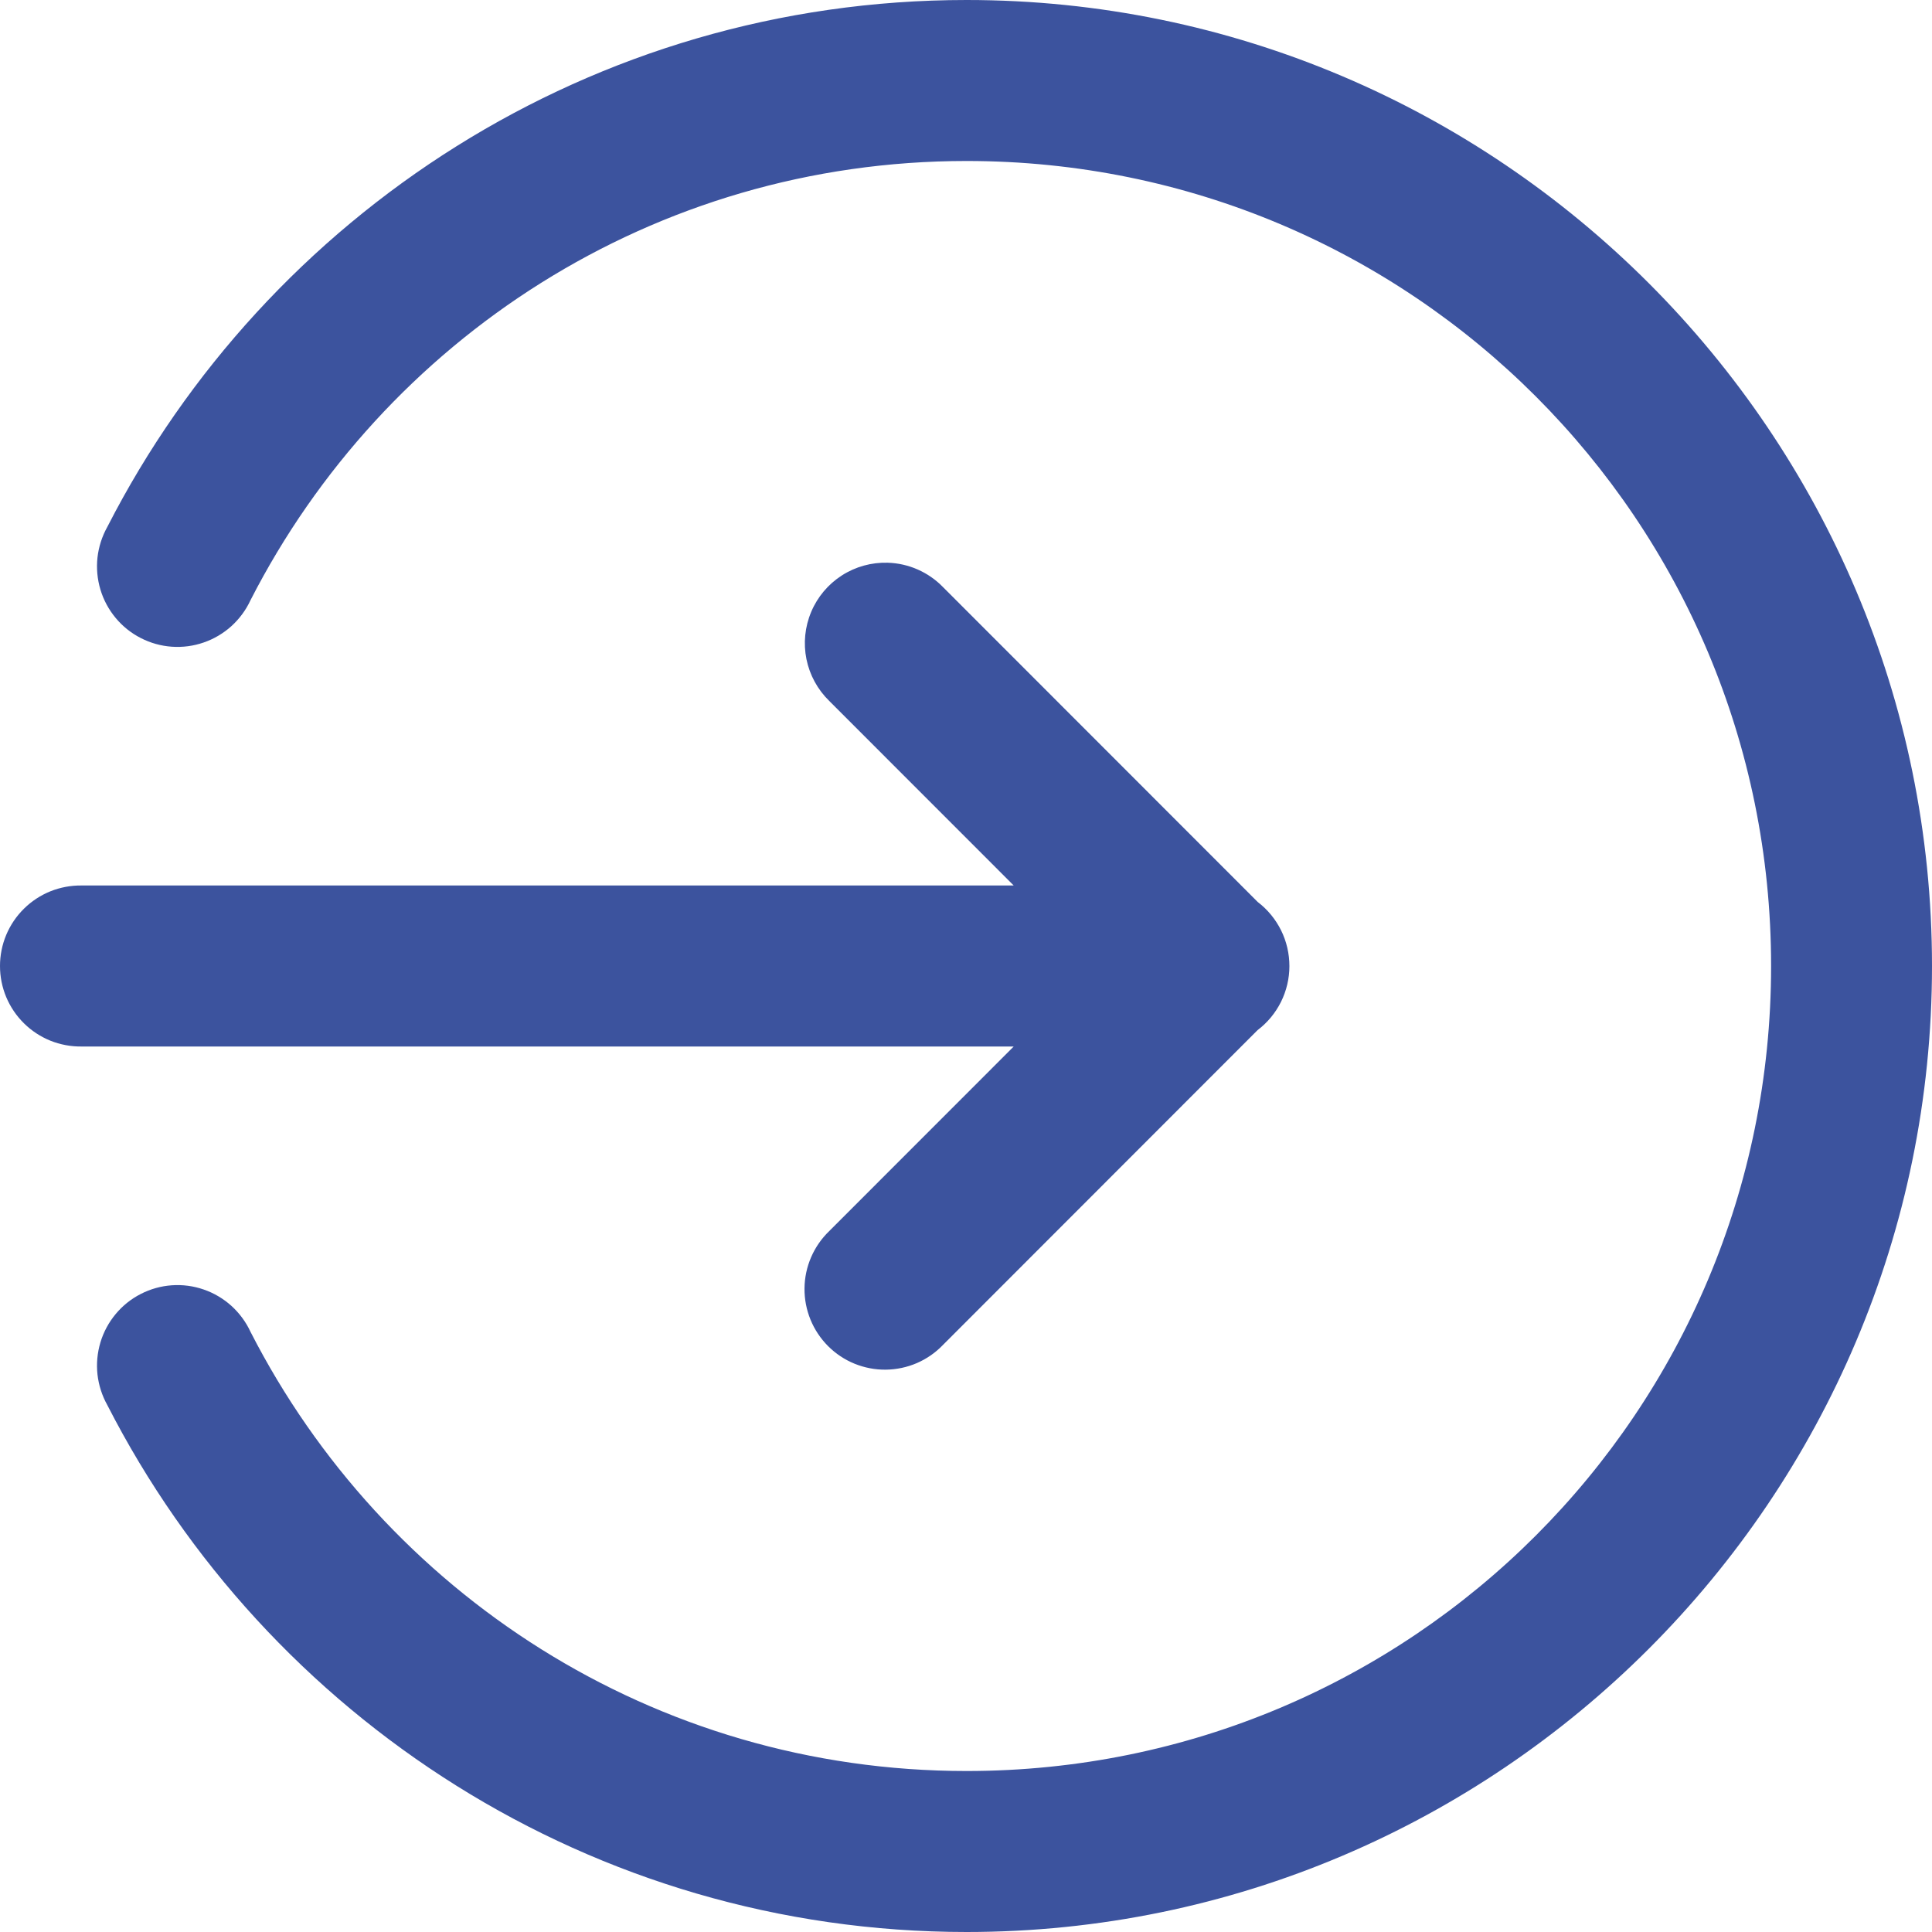 <svg width="46" height="46" viewBox="0 0 46 46" fill="none" xmlns="http://www.w3.org/2000/svg">
<path d="M23.014 0C35.686 0 46 10.32 46 23C46 35.68 35.686 46 23.014 46C14.099 46 6.363 40.896 2.556 33.456C2.43 33.231 2.35 32.982 2.321 32.726C2.293 32.469 2.317 32.209 2.391 31.962C2.465 31.715 2.589 31.485 2.754 31.287C2.919 31.088 3.123 30.925 3.353 30.808C3.583 30.69 3.834 30.62 4.091 30.602C4.349 30.584 4.607 30.618 4.851 30.703C5.095 30.787 5.319 30.92 5.511 31.093C5.702 31.267 5.857 31.477 5.965 31.711C9.138 37.913 15.558 42.167 23.014 42.167C33.615 42.167 42.169 33.608 42.169 23C42.169 12.392 33.615 3.833 23.014 3.833C15.558 3.833 9.138 8.087 5.965 14.289C5.857 14.523 5.702 14.733 5.511 14.907C5.319 15.08 5.095 15.213 4.851 15.297C4.607 15.382 4.349 15.416 4.091 15.398C3.834 15.38 3.583 15.31 3.353 15.192C3.123 15.075 2.919 14.912 2.754 14.713C2.589 14.515 2.465 14.285 2.391 14.038C2.317 13.791 2.293 13.531 2.321 13.274C2.35 13.018 2.43 12.769 2.556 12.544C6.363 5.104 14.099 0 23.014 0ZM21.136 13.398C21.633 13.413 22.105 13.621 22.452 13.978L29.946 21.476C30.181 21.655 30.371 21.887 30.502 22.151C30.633 22.416 30.7 22.707 30.7 23.003C30.7 23.298 30.631 23.589 30.5 23.854C30.368 24.118 30.178 24.349 29.942 24.527L22.452 32.022C22.276 32.206 22.064 32.353 21.831 32.454C21.597 32.555 21.345 32.608 21.09 32.611C20.835 32.614 20.582 32.565 20.346 32.469C20.11 32.373 19.896 32.23 19.716 32.05C19.536 31.869 19.393 31.655 19.297 31.419C19.201 31.183 19.152 30.93 19.155 30.675C19.157 30.42 19.211 30.168 19.312 29.934C19.413 29.7 19.56 29.488 19.744 29.311L24.136 24.917H1.943C1.689 24.92 1.437 24.873 1.201 24.779C0.966 24.684 0.751 24.543 0.571 24.365C0.39 24.187 0.246 23.974 0.148 23.74C0.05 23.506 0 23.254 0 23C0 22.746 0.05 22.494 0.148 22.26C0.246 22.026 0.39 21.813 0.571 21.635C0.751 21.457 0.966 21.316 1.201 21.221C1.437 21.127 1.689 21.08 1.943 21.083H24.136L19.744 16.689C19.467 16.419 19.278 16.073 19.201 15.694C19.125 15.316 19.164 14.923 19.315 14.567C19.465 14.211 19.72 13.909 20.044 13.701C20.369 13.492 20.75 13.387 21.136 13.398Z" fill="#3C539E"/>
</svg>
